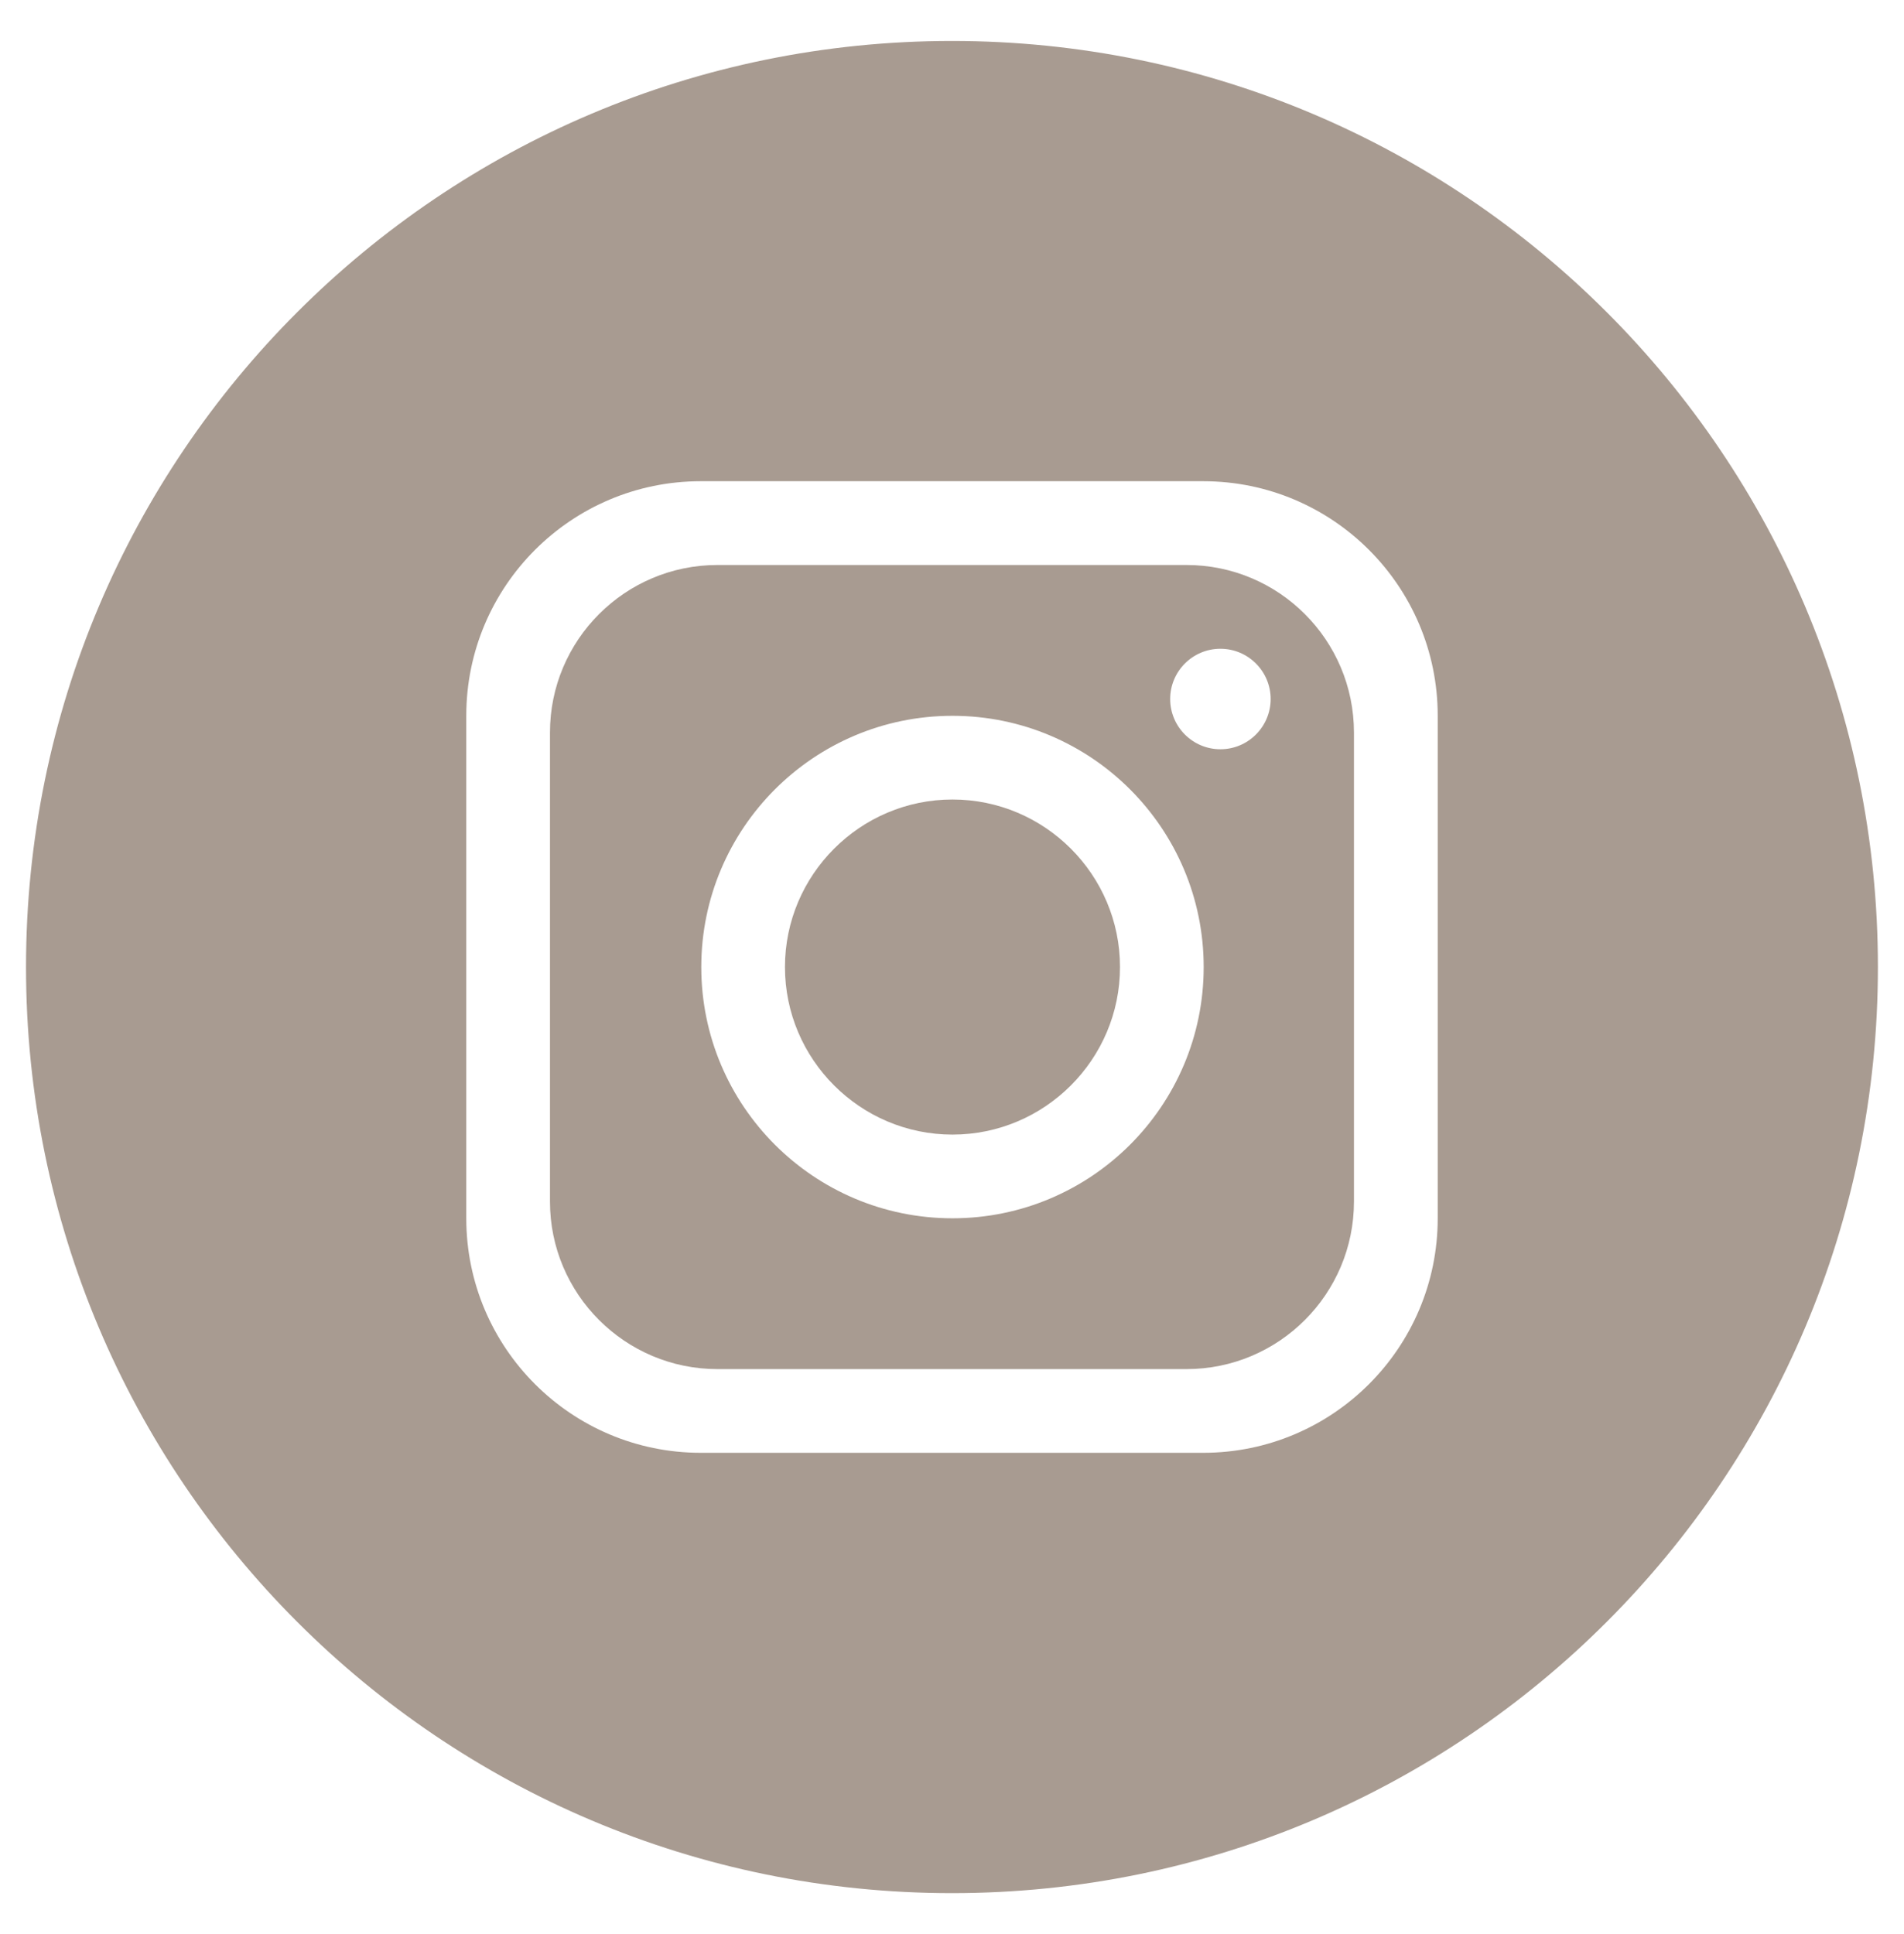 <svg xmlns="http://www.w3.org/2000/svg" id="Camada_1" viewBox="0 0 25.619 26.02"><defs><style>      .cls-1 {        fill: #a89b91;      }    </style></defs><path class="cls-1" d="M15.964,7.601h-6.31c-1.244,0-2.254,1.01-2.254,2.254v6.31c0,1.244,1.01,2.254,2.254,2.254h6.31c1.244,0,2.254-1.01,2.254-2.254v-6.31c0-1.244-1.01-2.254-2.254-2.254ZM12.816,16.39c-1.866,0-3.38-1.514-3.38-3.38s1.514-3.38,3.38-3.38c1.866,0,3.38,1.514,3.38,3.38s-1.514,3.38-3.38,3.38ZM16.421,10.08c-.373,0-.676-.303-.676-.676s.303-.676.676-.676c.373,0,.676.303.676.676s-.303.676-.676.676Z"></path><path class="cls-1" d="M12.816,10.756c-1.242,0-2.254,1.012-2.254,2.254s1.012,2.254,2.254,2.254c1.242,0,2.254-1.012,2.254-2.254s-1.012-2.254-2.254-2.254Z"></path><path class="cls-1" d="M12.809.551C5.928.551.35,6.129.35,13.01v0c0,6.881,5.578,12.459,12.459,12.459s12.459-5.578,12.459-12.459v-0C25.269,6.129,19.691.551,12.809.551ZM19.345,16.39c0,1.742-1.413,3.155-3.155,3.155h-6.761c-1.742,0-3.155-1.413-3.155-3.155v-6.761c0-1.742,1.413-3.155,3.155-3.155h6.761c1.742,0,3.155,1.413,3.155,3.155v6.761Z"></path></svg>